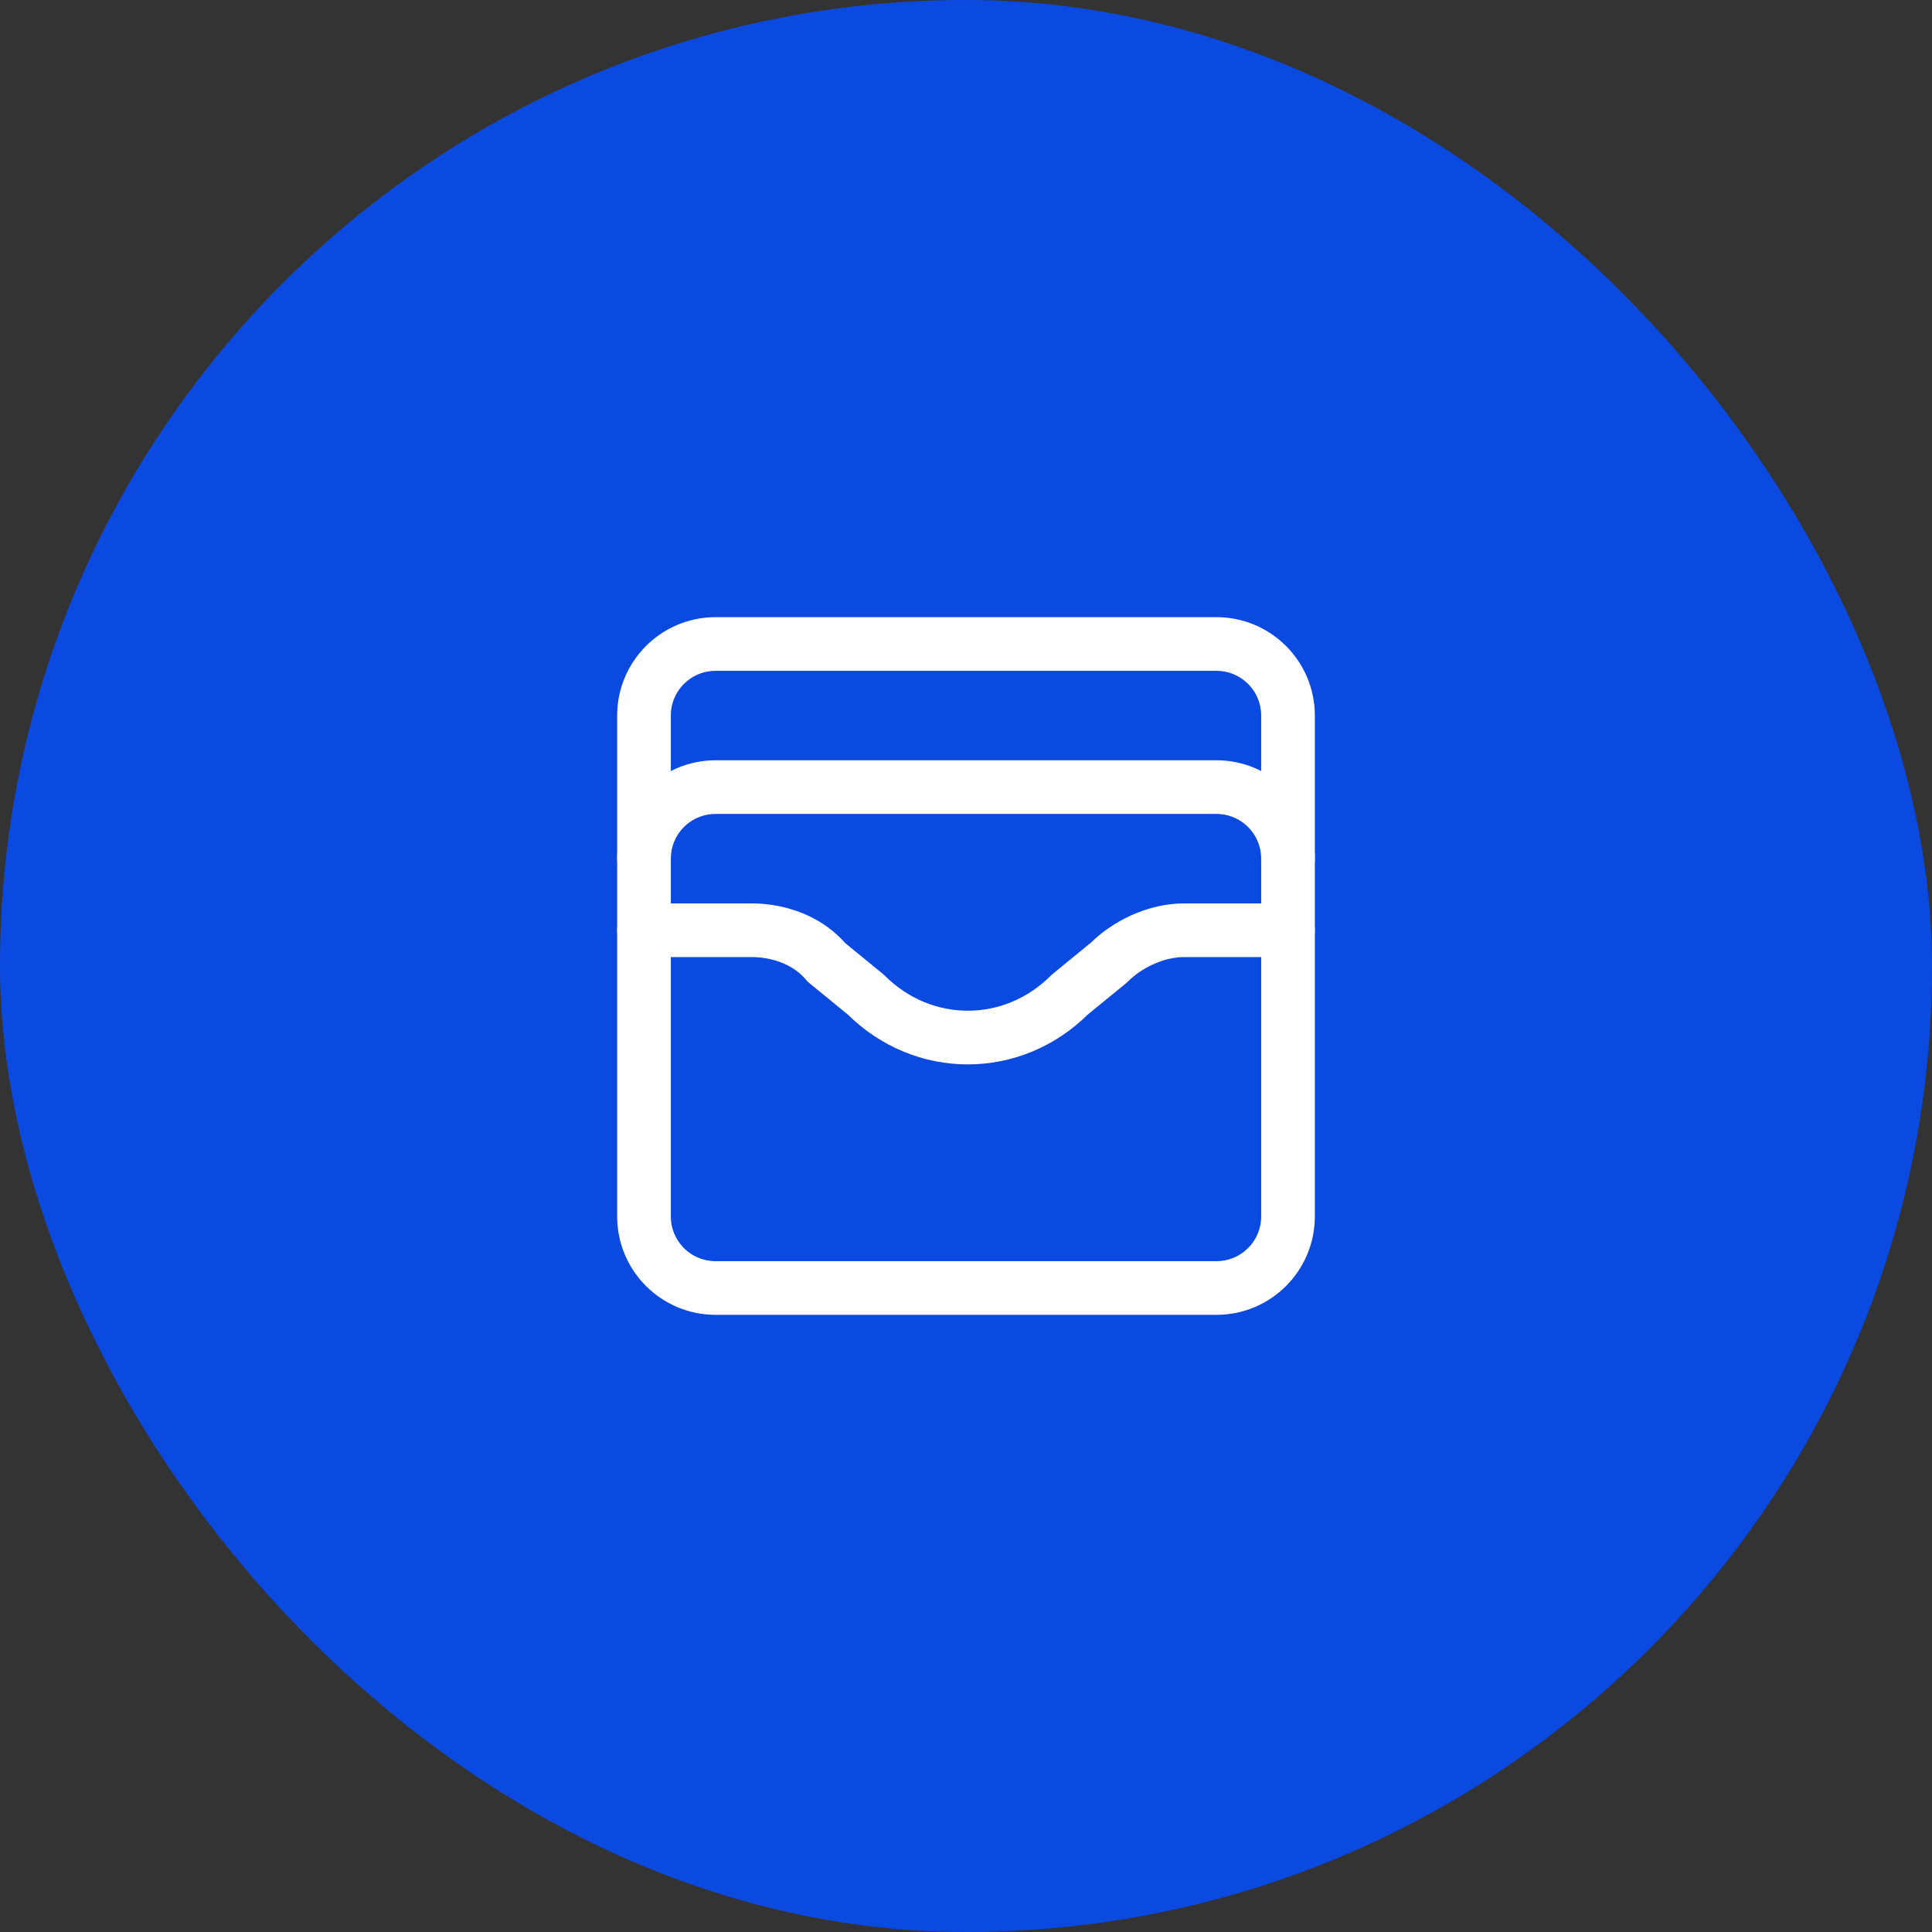 <svg width="72" height="72" viewBox="0 0 72 72" fill="none" xmlns="http://www.w3.org/2000/svg">
<rect x="0" y="0" width="72" height="72" fill="#333333" stroke="none"/>
<rect width="72" height="72" rx="36" fill="#0B4AE1"/>
<path d="M45.333 24H26.667C25.194 24 24 25.194 24 26.667V45.333C24 46.806 25.194 48 26.667 48H45.333C46.806 48 48 46.806 48 45.333V26.667C48 25.194 46.806 24 45.333 24Z" stroke="white" stroke-width="2" stroke-linecap="round" stroke-linejoin="round"/>
<path d="M24 32C24 31.293 24.281 30.614 24.781 30.114C25.281 29.614 25.959 29.333 26.667 29.333H45.333C46.041 29.333 46.719 29.614 47.219 30.114C47.719 30.614 48 31.293 48 32" stroke="white" stroke-width="2" stroke-linecap="round" stroke-linejoin="round"/>
<path d="M24 34.667H28C29.067 34.667 30.133 35.067 30.8 35.867L32.267 37.067C34.4 39.2 37.733 39.2 39.867 37.067L41.333 35.867C42 35.2 43.067 34.667 44.133 34.667H48" stroke="white" stroke-width="2" stroke-linecap="round" stroke-linejoin="round"/>
</svg>
